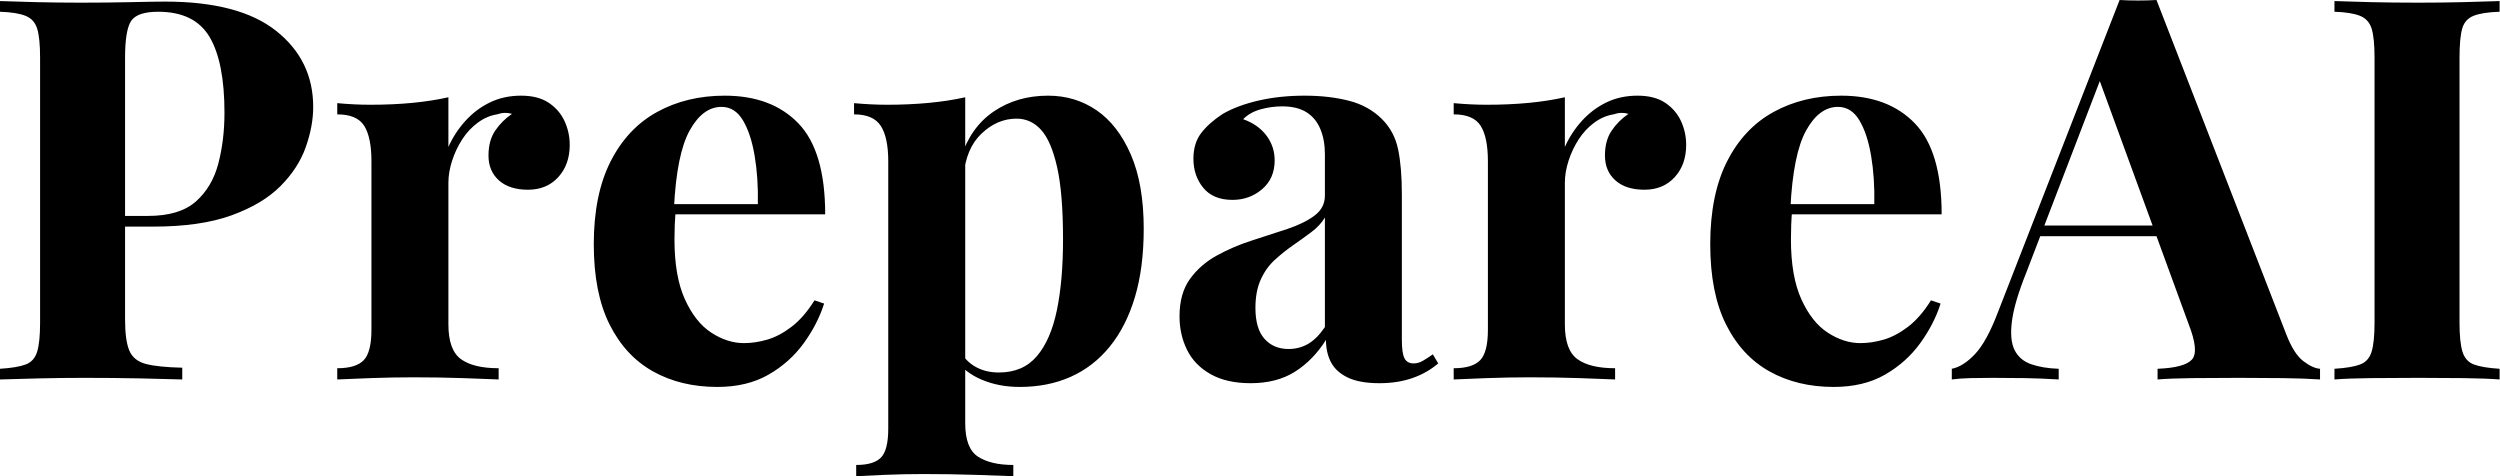 <svg baseProfile="full" height="28" version="1.1" viewBox="0 0 147 28" width="147" xmlns="http://www.w3.org/2000/svg" xmlns:ev="http://www.w3.org/2001/xml-events" xmlns:xlink="http://www.w3.org/1999/xlink"><defs /><g><path d="M1.068 0.063Q1.854 0.094 3.19 0.126Q4.525 0.157 5.845 0.157Q7.354 0.157 8.768 0.126Q10.182 0.094 10.779 0.094Q15.147 0.094 17.315 1.823Q19.484 3.551 19.484 6.285Q19.484 7.416 19.044 8.658Q18.604 9.899 17.551 10.952Q16.498 12.004 14.676 12.664Q12.853 13.324 10.088 13.324H6.882V12.696H9.773Q11.627 12.696 12.586 11.847Q13.544 10.999 13.906 9.616Q14.267 8.233 14.267 6.631Q14.267 3.645 13.387 2.168Q12.507 0.691 10.37 0.691Q9.145 0.691 8.783 1.226Q8.422 1.76 8.422 3.394V18.792Q8.422 20.018 8.673 20.615Q8.925 21.212 9.648 21.401Q10.37 21.589 11.785 21.621V22.312Q10.81 22.281 9.27 22.249Q7.731 22.218 6.034 22.218Q4.682 22.218 3.394 22.249Q2.105 22.281 1.068 22.312V21.684Q2.074 21.621 2.577 21.432Q3.08 21.244 3.253 20.678Q3.425 20.112 3.425 18.981V3.394Q3.425 2.231 3.253 1.681Q3.08 1.131 2.561 0.927Q2.043 0.723 1.068 0.691Z M31.708 5.625Q32.714 5.625 33.342 6.049Q33.971 6.474 34.269 7.134Q34.568 7.793 34.568 8.516Q34.568 9.679 33.892 10.418Q33.217 11.156 32.117 11.156Q31.017 11.156 30.404 10.606Q29.791 10.056 29.791 9.145Q29.791 8.265 30.184 7.684Q30.577 7.102 31.174 6.694Q30.734 6.568 30.294 6.725Q29.697 6.819 29.163 7.212Q28.629 7.605 28.251 8.186Q27.874 8.768 27.654 9.443Q27.434 10.119 27.434 10.747V19.075Q27.434 20.584 28.173 21.118Q28.911 21.652 30.388 21.652V22.312Q29.666 22.281 28.283 22.233Q26.9 22.186 25.392 22.186Q24.135 22.186 22.846 22.233Q21.558 22.281 20.898 22.312V21.652Q21.998 21.652 22.453 21.181Q22.909 20.709 22.909 19.389V9.49Q22.909 8.076 22.485 7.401Q22.061 6.725 20.898 6.725V6.065Q21.903 6.159 22.846 6.159Q24.166 6.159 25.313 6.049Q26.46 5.939 27.434 5.719V8.642Q27.811 7.793 28.44 7.102Q29.068 6.411 29.886 6.018Q30.703 5.625 31.708 5.625Z M43.681 5.625Q46.447 5.625 48.018 7.259Q49.589 8.893 49.589 12.602H39.25L39.187 12.004H45.63Q45.661 10.465 45.441 9.16Q45.221 7.856 44.75 7.071Q44.278 6.285 43.493 6.285Q42.393 6.285 41.623 7.668Q40.853 9.051 40.696 12.256L40.79 12.444Q40.759 12.822 40.743 13.23Q40.727 13.639 40.727 14.079Q40.727 16.247 41.34 17.598Q41.953 18.949 42.896 19.562Q43.838 20.175 44.813 20.175Q45.473 20.175 46.18 19.971Q46.887 19.767 47.609 19.217Q48.332 18.667 48.961 17.661L49.526 17.85Q49.149 19.044 48.332 20.175Q47.515 21.306 46.258 22.029Q45.001 22.752 43.241 22.752Q41.104 22.752 39.47 21.841Q37.836 20.929 36.909 19.075Q35.982 17.221 35.982 14.361Q35.982 11.439 36.972 9.49Q37.962 7.542 39.706 6.584Q41.45 5.625 43.681 5.625Z M57.823 5.719V24.889Q57.823 26.366 58.577 26.853Q59.331 27.34 60.651 27.34V28.0Q59.834 27.969 58.404 27.921Q56.974 27.874 55.371 27.874Q54.209 27.874 53.093 27.921Q51.978 27.969 51.412 28.0V27.34Q52.449 27.34 52.873 26.9Q53.297 26.46 53.297 25.203V9.49Q53.297 8.076 52.857 7.401Q52.418 6.725 51.286 6.725V6.065Q52.292 6.159 53.235 6.159Q54.523 6.159 55.686 6.049Q56.848 5.939 57.823 5.719ZM62.694 5.625Q64.296 5.625 65.553 6.489Q66.81 7.354 67.565 9.098Q68.319 10.842 68.319 13.45Q68.319 15.744 67.8 17.473Q67.282 19.201 66.323 20.379Q65.365 21.558 64.029 22.155Q62.694 22.752 61.028 22.752Q59.802 22.752 58.797 22.328Q57.791 21.903 57.257 21.118L57.571 20.709Q57.886 21.275 58.467 21.589Q59.048 21.903 59.802 21.903Q61.217 21.903 62.034 20.945Q62.851 19.987 63.212 18.242Q63.574 16.498 63.574 14.079Q63.574 11.376 63.228 9.836Q62.882 8.296 62.285 7.636Q61.688 6.976 60.84 6.976Q59.708 6.976 58.781 7.856Q57.854 8.736 57.728 10.37L57.571 9.27Q58.137 7.479 59.504 6.552Q60.871 5.625 62.694 5.625Z M74.604 22.532Q73.19 22.532 72.247 21.998Q71.304 21.464 70.864 20.568Q70.424 19.672 70.424 18.604Q70.424 17.253 71.037 16.404Q71.65 15.556 72.624 15.021Q73.598 14.487 74.682 14.141Q75.767 13.796 76.756 13.466Q77.746 13.136 78.359 12.68Q78.972 12.224 78.972 11.502V9.051Q78.972 8.233 78.705 7.589Q78.438 6.945 77.888 6.599Q77.338 6.254 76.458 6.254Q75.829 6.254 75.201 6.426Q74.572 6.599 74.164 7.008Q75.044 7.322 75.531 7.966Q76.018 8.611 76.018 9.428Q76.018 10.496 75.279 11.125Q74.541 11.753 73.535 11.753Q72.404 11.753 71.823 11.046Q71.241 10.339 71.241 9.333Q71.241 8.422 71.697 7.825Q72.153 7.228 72.97 6.694Q73.85 6.191 75.091 5.908Q76.332 5.625 77.778 5.625Q79.223 5.625 80.386 5.924Q81.549 6.222 82.334 7.008Q83.057 7.731 83.277 8.783Q83.497 9.836 83.497 11.439V19.987Q83.497 20.772 83.654 21.071Q83.811 21.369 84.189 21.369Q84.471 21.369 84.738 21.212Q85.006 21.055 85.32 20.835L85.634 21.369Q84.974 21.935 84.11 22.233Q83.246 22.532 82.177 22.532Q81.015 22.532 80.323 22.202Q79.632 21.872 79.333 21.306Q79.035 20.741 79.035 19.987Q78.281 21.181 77.212 21.856Q76.144 22.532 74.604 22.532ZM76.835 20.521Q77.464 20.521 77.982 20.222Q78.501 19.924 78.972 19.232V12.79Q78.689 13.262 78.186 13.639Q77.684 14.016 77.118 14.409Q76.552 14.801 76.034 15.273Q75.515 15.744 75.201 16.435Q74.887 17.127 74.887 18.101Q74.887 19.327 75.421 19.924Q75.955 20.521 76.835 20.521Z M97.356 5.625Q98.361 5.625 98.99 6.049Q99.618 6.474 99.917 7.134Q100.215 7.793 100.215 8.516Q100.215 9.679 99.54 10.418Q98.864 11.156 97.764 11.156Q96.664 11.156 96.052 10.606Q95.439 10.056 95.439 9.145Q95.439 8.265 95.832 7.684Q96.224 7.102 96.822 6.694Q96.382 6.568 95.942 6.725Q95.345 6.819 94.81 7.212Q94.276 7.605 93.899 8.186Q93.522 8.768 93.302 9.443Q93.082 10.119 93.082 10.747V19.075Q93.082 20.584 93.82 21.118Q94.559 21.652 96.036 21.652V22.312Q95.313 22.281 93.93 22.233Q92.548 22.186 91.039 22.186Q89.782 22.186 88.494 22.233Q87.205 22.281 86.545 22.312V21.652Q87.645 21.652 88.101 21.181Q88.557 20.709 88.557 19.389V9.49Q88.557 8.076 88.132 7.401Q87.708 6.725 86.545 6.725V6.065Q87.551 6.159 88.494 6.159Q89.814 6.159 90.961 6.049Q92.108 5.939 93.082 5.719V8.642Q93.459 7.793 94.088 7.102Q94.716 6.411 95.533 6.018Q96.35 5.625 97.356 5.625Z M109.329 5.625Q112.094 5.625 113.666 7.259Q115.237 8.893 115.237 12.602H104.898L104.835 12.004H111.277Q111.309 10.465 111.089 9.16Q110.869 7.856 110.397 7.071Q109.926 6.285 109.14 6.285Q108.04 6.285 107.27 7.668Q106.501 9.051 106.343 12.256L106.438 12.444Q106.406 12.822 106.391 13.23Q106.375 13.639 106.375 14.079Q106.375 16.247 106.988 17.598Q107.6 18.949 108.543 19.562Q109.486 20.175 110.46 20.175Q111.12 20.175 111.827 19.971Q112.534 19.767 113.257 19.217Q113.98 18.667 114.608 17.661L115.174 17.85Q114.797 19.044 113.98 20.175Q113.163 21.306 111.906 22.029Q110.649 22.752 108.889 22.752Q106.752 22.752 105.118 21.841Q103.484 20.929 102.557 19.075Q101.63 17.221 101.63 14.361Q101.63 11.439 102.62 9.49Q103.609 7.542 105.354 6.584Q107.098 5.625 109.329 5.625Z M127.87 0.0 135.506 19.672Q135.946 20.804 136.496 21.228Q137.046 21.652 137.486 21.684V22.312Q136.543 22.249 135.27 22.233Q133.998 22.218 132.709 22.218Q131.264 22.218 129.975 22.233Q128.687 22.249 127.933 22.312V21.684Q129.535 21.621 129.96 21.134Q130.384 20.646 129.755 19.044L124.413 4.431L124.979 3.614L120.202 16.058Q119.511 17.787 119.369 18.887Q119.228 19.987 119.526 20.584Q119.825 21.181 120.501 21.416Q121.176 21.652 122.119 21.684V22.312Q121.082 22.249 120.139 22.233Q119.196 22.218 118.222 22.218Q117.531 22.218 116.918 22.233Q116.305 22.249 115.834 22.312V21.684Q116.494 21.558 117.185 20.835Q117.877 20.112 118.536 18.384L125.701 0.0Q126.204 0.031 126.786 0.031Q127.367 0.031 127.87 0.0ZM130.07 13.262V13.89H120.705L121.019 13.262Z M148.045 0.063V0.691Q147.039 0.723 146.521 0.927Q146.002 1.131 145.845 1.681Q145.688 2.231 145.688 3.394V18.981Q145.688 20.112 145.861 20.678Q146.034 21.244 146.536 21.432Q147.039 21.621 148.045 21.684V22.312Q147.196 22.249 145.908 22.233Q144.62 22.218 143.3 22.218Q141.76 22.218 140.456 22.233Q139.152 22.249 138.334 22.312V21.684Q139.34 21.621 139.843 21.432Q140.346 21.244 140.519 20.678Q140.691 20.112 140.691 18.981V3.394Q140.691 2.231 140.519 1.681Q140.346 1.131 139.827 0.927Q139.309 0.723 138.334 0.691V0.063Q139.152 0.094 140.456 0.126Q141.76 0.157 143.3 0.157Q144.62 0.157 145.908 0.126Q147.196 0.094 148.045 0.063Z " fill="rgb(0,0,0)" transform="translate(-1.068, 0)" /></g></svg>